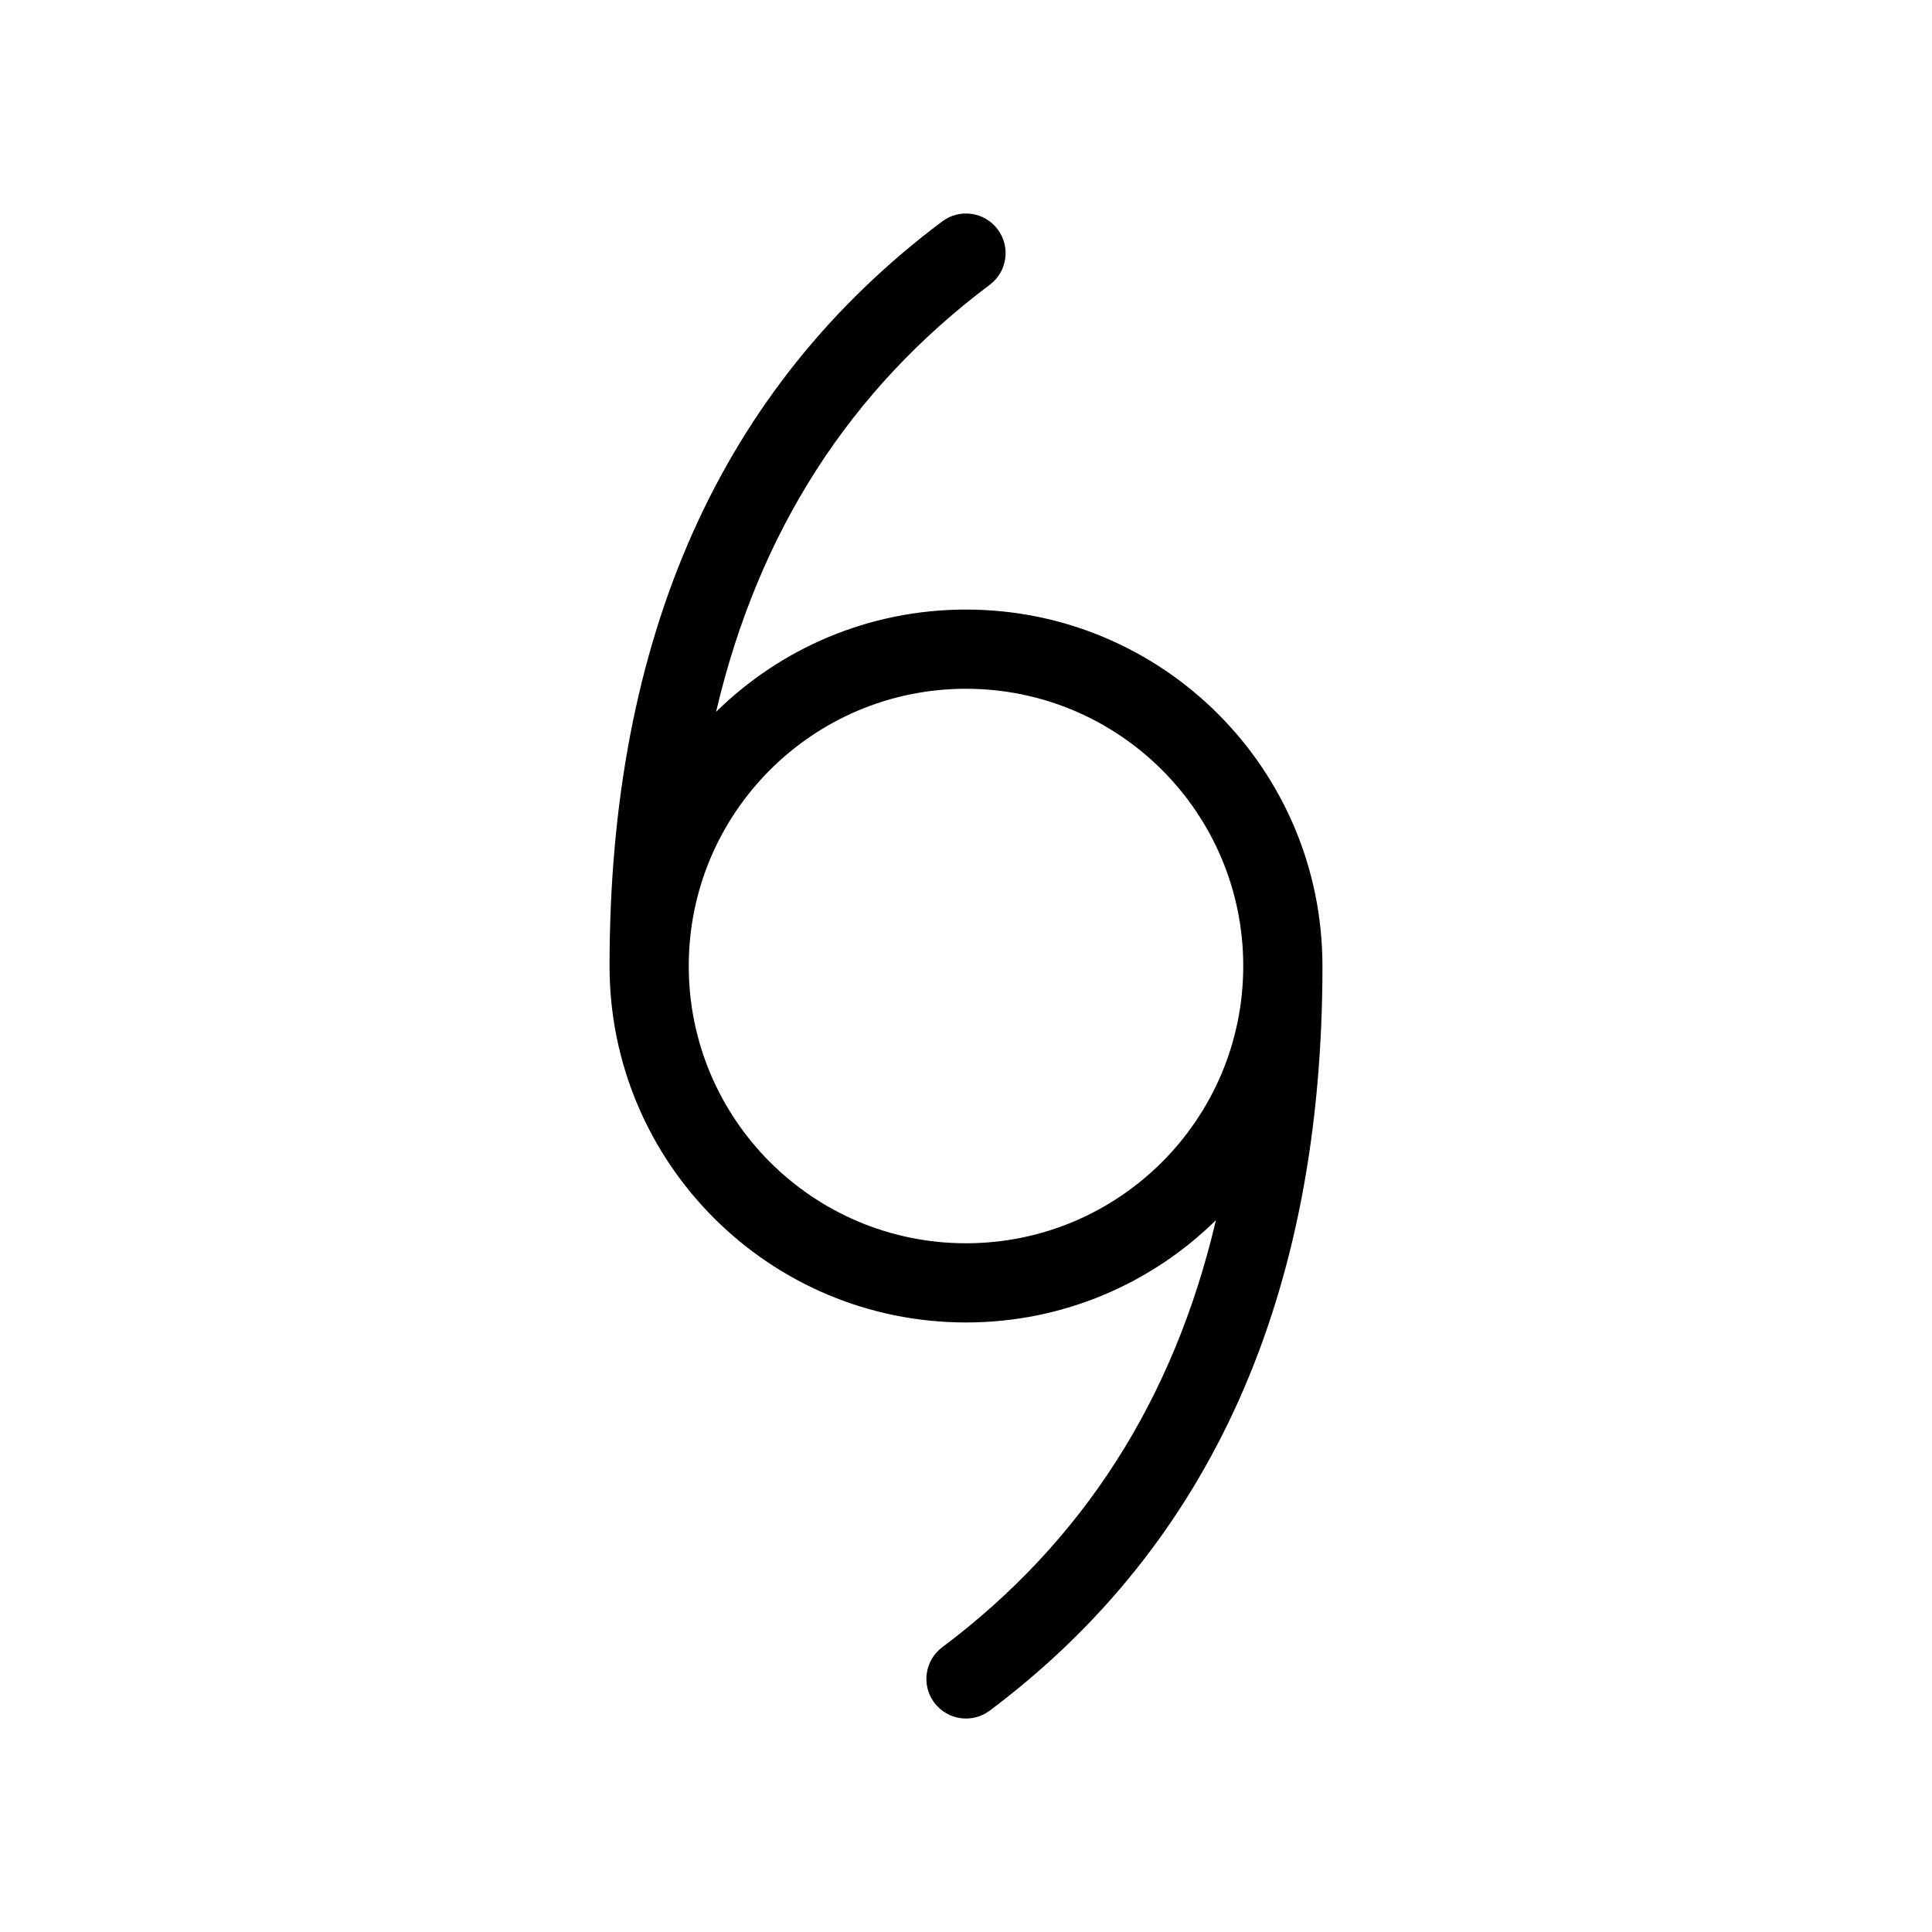 <?xml version="1.0" encoding="UTF-8"?>
<!-- Uploaded to: SVG Repo, www.svgrepo.com, Generator: SVG Repo Mixer Tools -->
<svg fill="#000000" width="800px" height="800px" version="1.1" viewBox="144 144 512 512" xmlns="http://www.w3.org/2000/svg">
 <path d="m494.46 399.88 0.004 0.121c0 87.113-29.395 153.25-88.168 197.33-4.637 3.477-11.215 2.539-14.695-2.102-3.477-4.637-2.539-11.215 2.102-14.691 37.16-27.871 61.336-65.477 72.531-113.18-17.051 16.766-40.434 27.109-66.234 27.109-52.172 0-94.465-42.293-94.465-94.461 0-87.113 29.391-153.25 88.164-197.33 4.641-3.477 11.219-2.535 14.695 2.102 3.481 4.637 2.539 11.215-2.098 14.691-37.164 27.875-61.34 65.477-72.531 113.18 17.047-16.766 40.434-27.109 66.234-27.109 52.129 0 94.395 42.227 94.461 94.34zm-94.461 73.598c40.574 0 73.473-32.898 73.473-73.473 0-40.578-32.898-73.473-73.473-73.473-40.578 0-73.473 32.895-73.473 73.473 0 40.574 32.895 73.473 73.473 73.473z"/>
</svg>